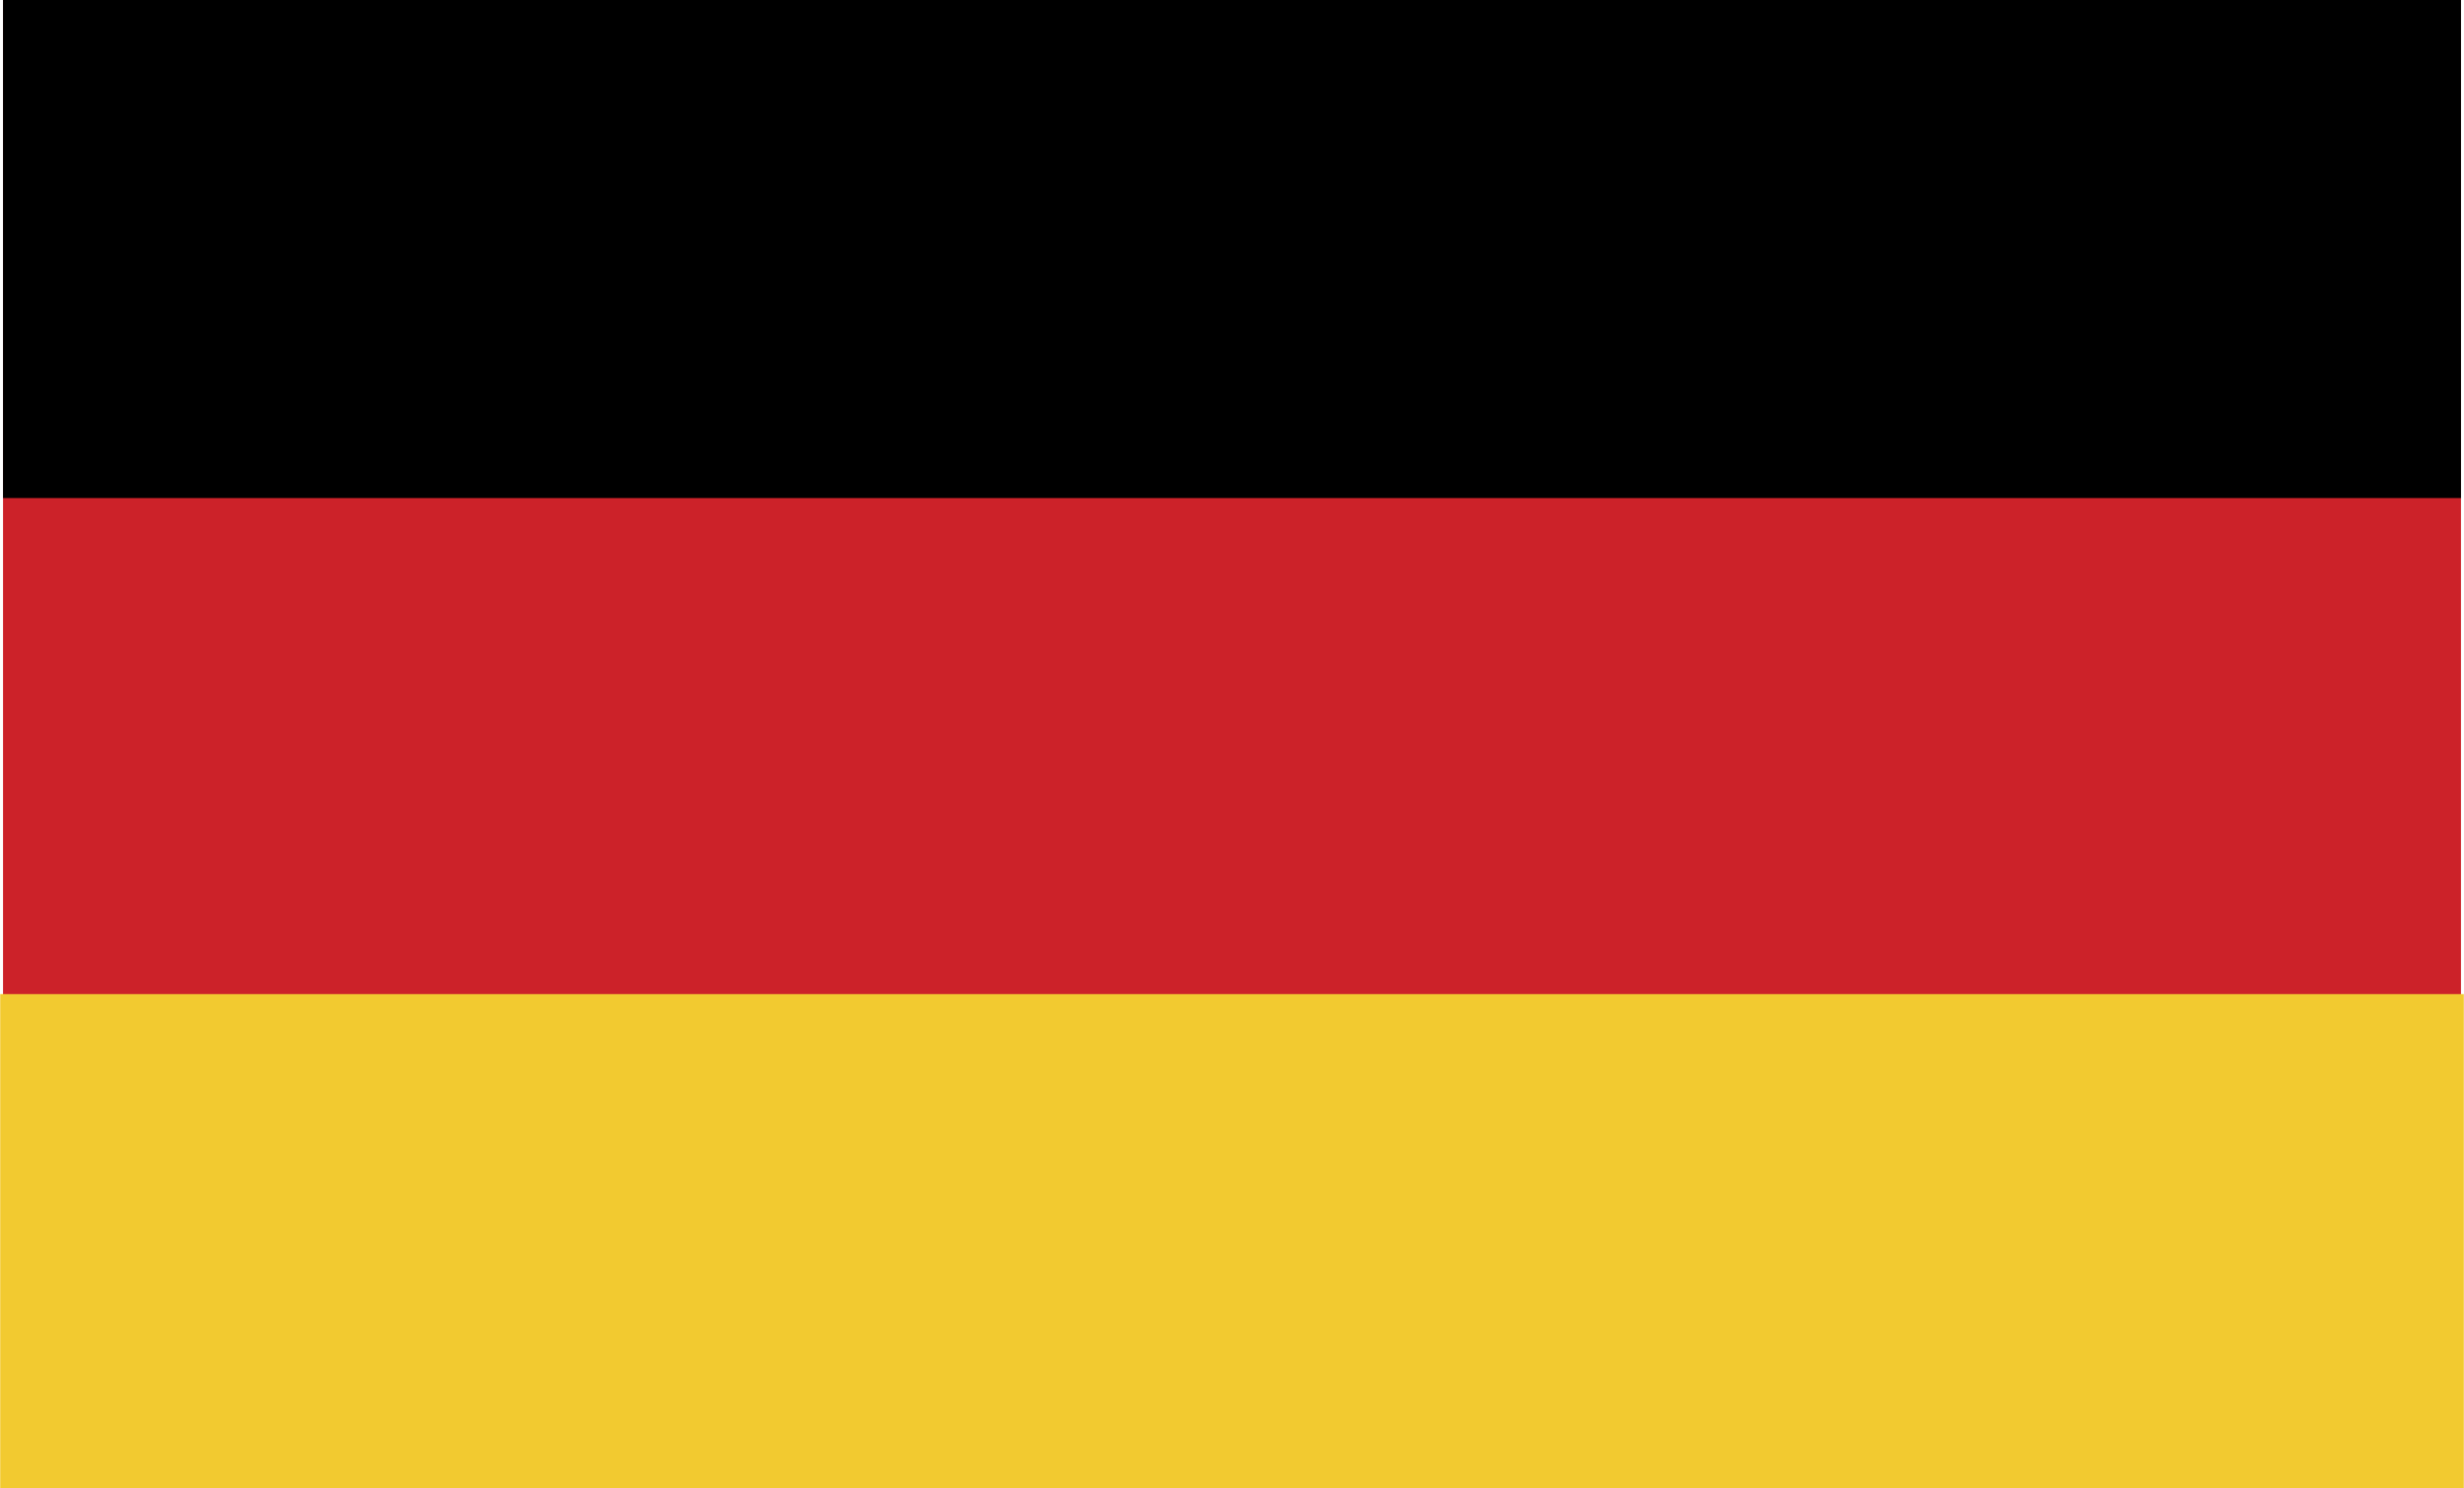 <svg xmlns="http://www.w3.org/2000/svg" width="2500" height="1510" viewBox="0 0 216.498 130.785"><g fill-rule="evenodd" clip-rule="evenodd"><path fill="#cc2229" d="M.25 0h215.999v130.607H.25V0z"/><path d="M.25 0h215.999v43.776H.25V0z"/><path fill="#f2ca30" stroke="#f2ca30" stroke-width=".499" stroke-miterlimit="2.613" d="M.25 87.624h215.999v42.912H.25V87.624z"/></g></svg>